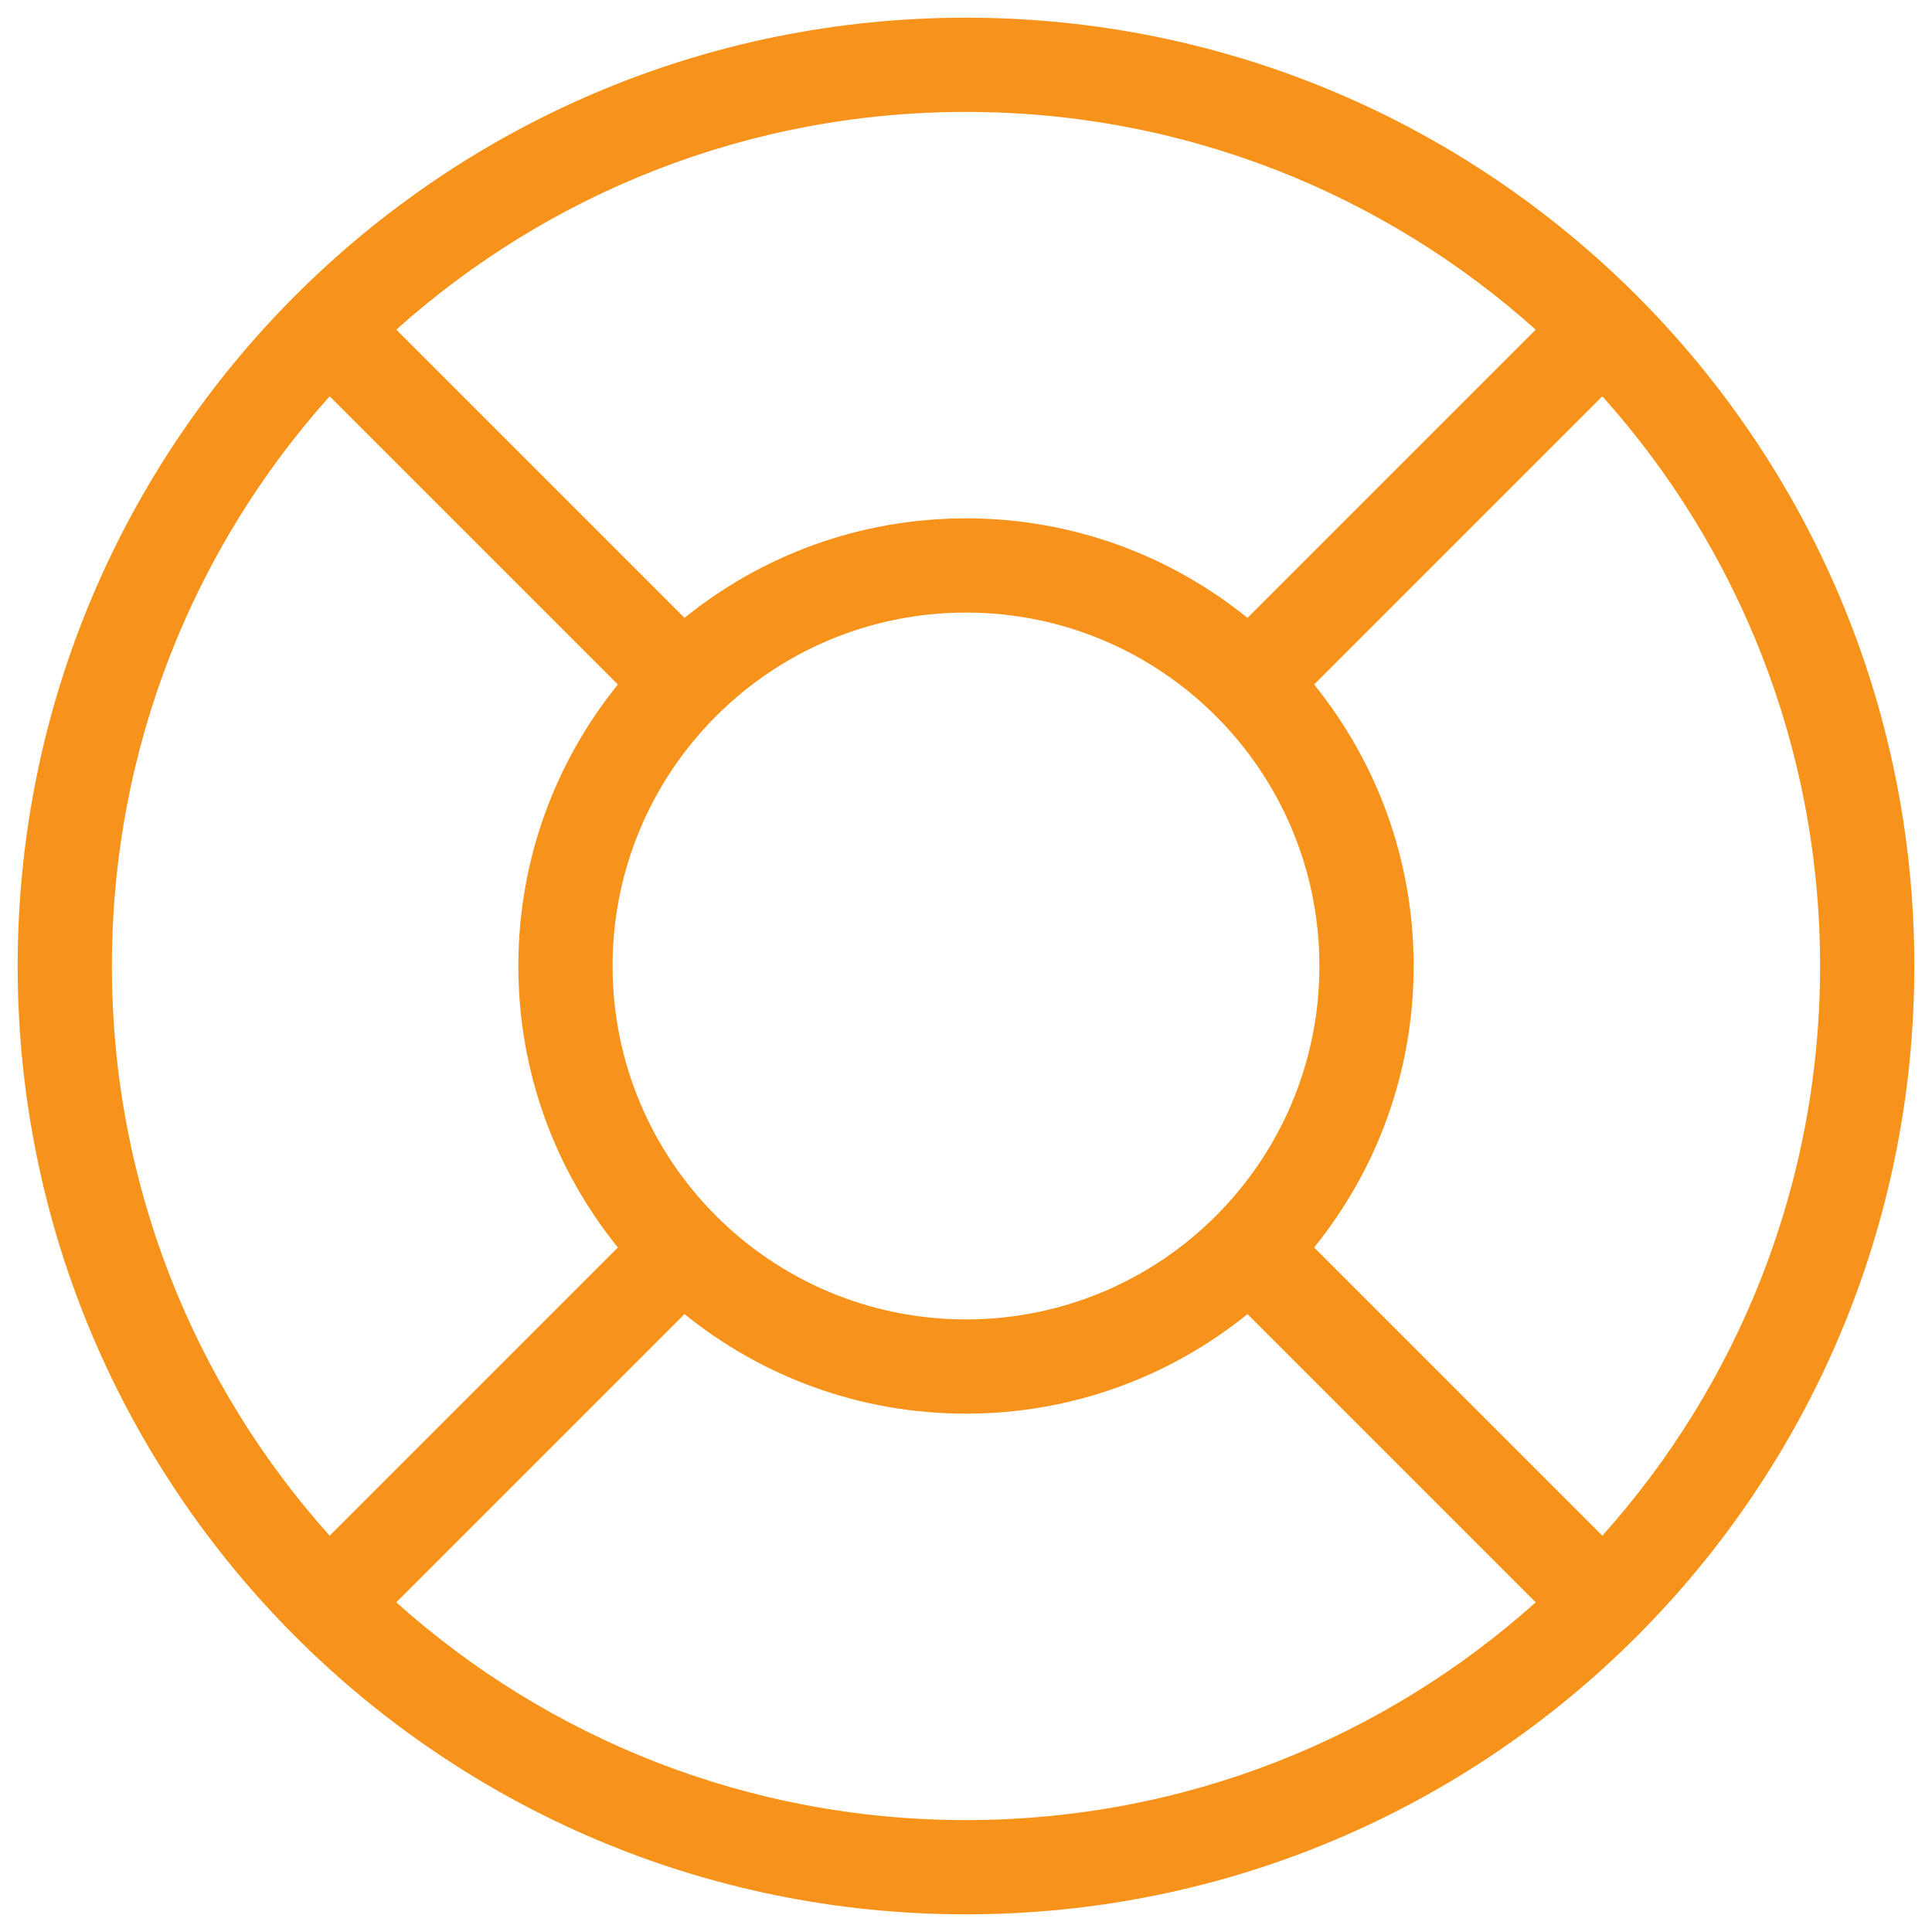 <svg width="82" height="82" viewBox="0 0 82 82" fill="none" xmlns="http://www.w3.org/2000/svg">
<path fill-rule="evenodd" clip-rule="evenodd" d="M13.992 16.82C8.245 23.235 4.75 31.709 4.75 41C4.75 50.291 8.245 58.765 13.992 65.18L26.225 52.947C23.583 49.683 22 45.526 22 41C22 36.474 23.583 32.317 26.225 29.053L13.992 16.82ZM16.82 13.992L29.053 26.225C32.317 23.583 36.474 22 41 22C45.526 22 49.683 23.583 52.947 26.225L65.18 13.992C58.765 8.245 50.291 4.75 41 4.75C31.709 4.75 23.235 8.245 16.82 13.992ZM68.008 16.82L55.775 29.053C58.417 32.317 60 36.474 60 41C60 45.526 58.417 49.683 55.775 52.947L68.008 65.18C73.755 58.765 77.25 50.291 77.25 41C77.25 31.709 73.755 23.235 68.008 16.82ZM65.18 68.008L52.947 55.775C49.683 58.417 45.526 60 41 60C36.474 60 32.317 58.417 29.053 55.775L16.82 68.008C23.235 73.755 31.709 77.25 41 77.25C50.291 77.25 58.765 73.755 65.18 68.008ZM0.75 41C0.75 18.77 18.77 0.75 41 0.75C63.23 0.75 81.25 18.77 81.25 41C81.25 63.23 63.23 81.25 41 81.25C18.77 81.25 0.75 63.23 0.75 41ZM41 26C32.716 26 26 32.716 26 41C26 49.284 32.716 56 41 56C49.284 56 56 49.284 56 41C56 32.716 49.284 26 41 26Z" fill="#F7931A"/>
</svg>
